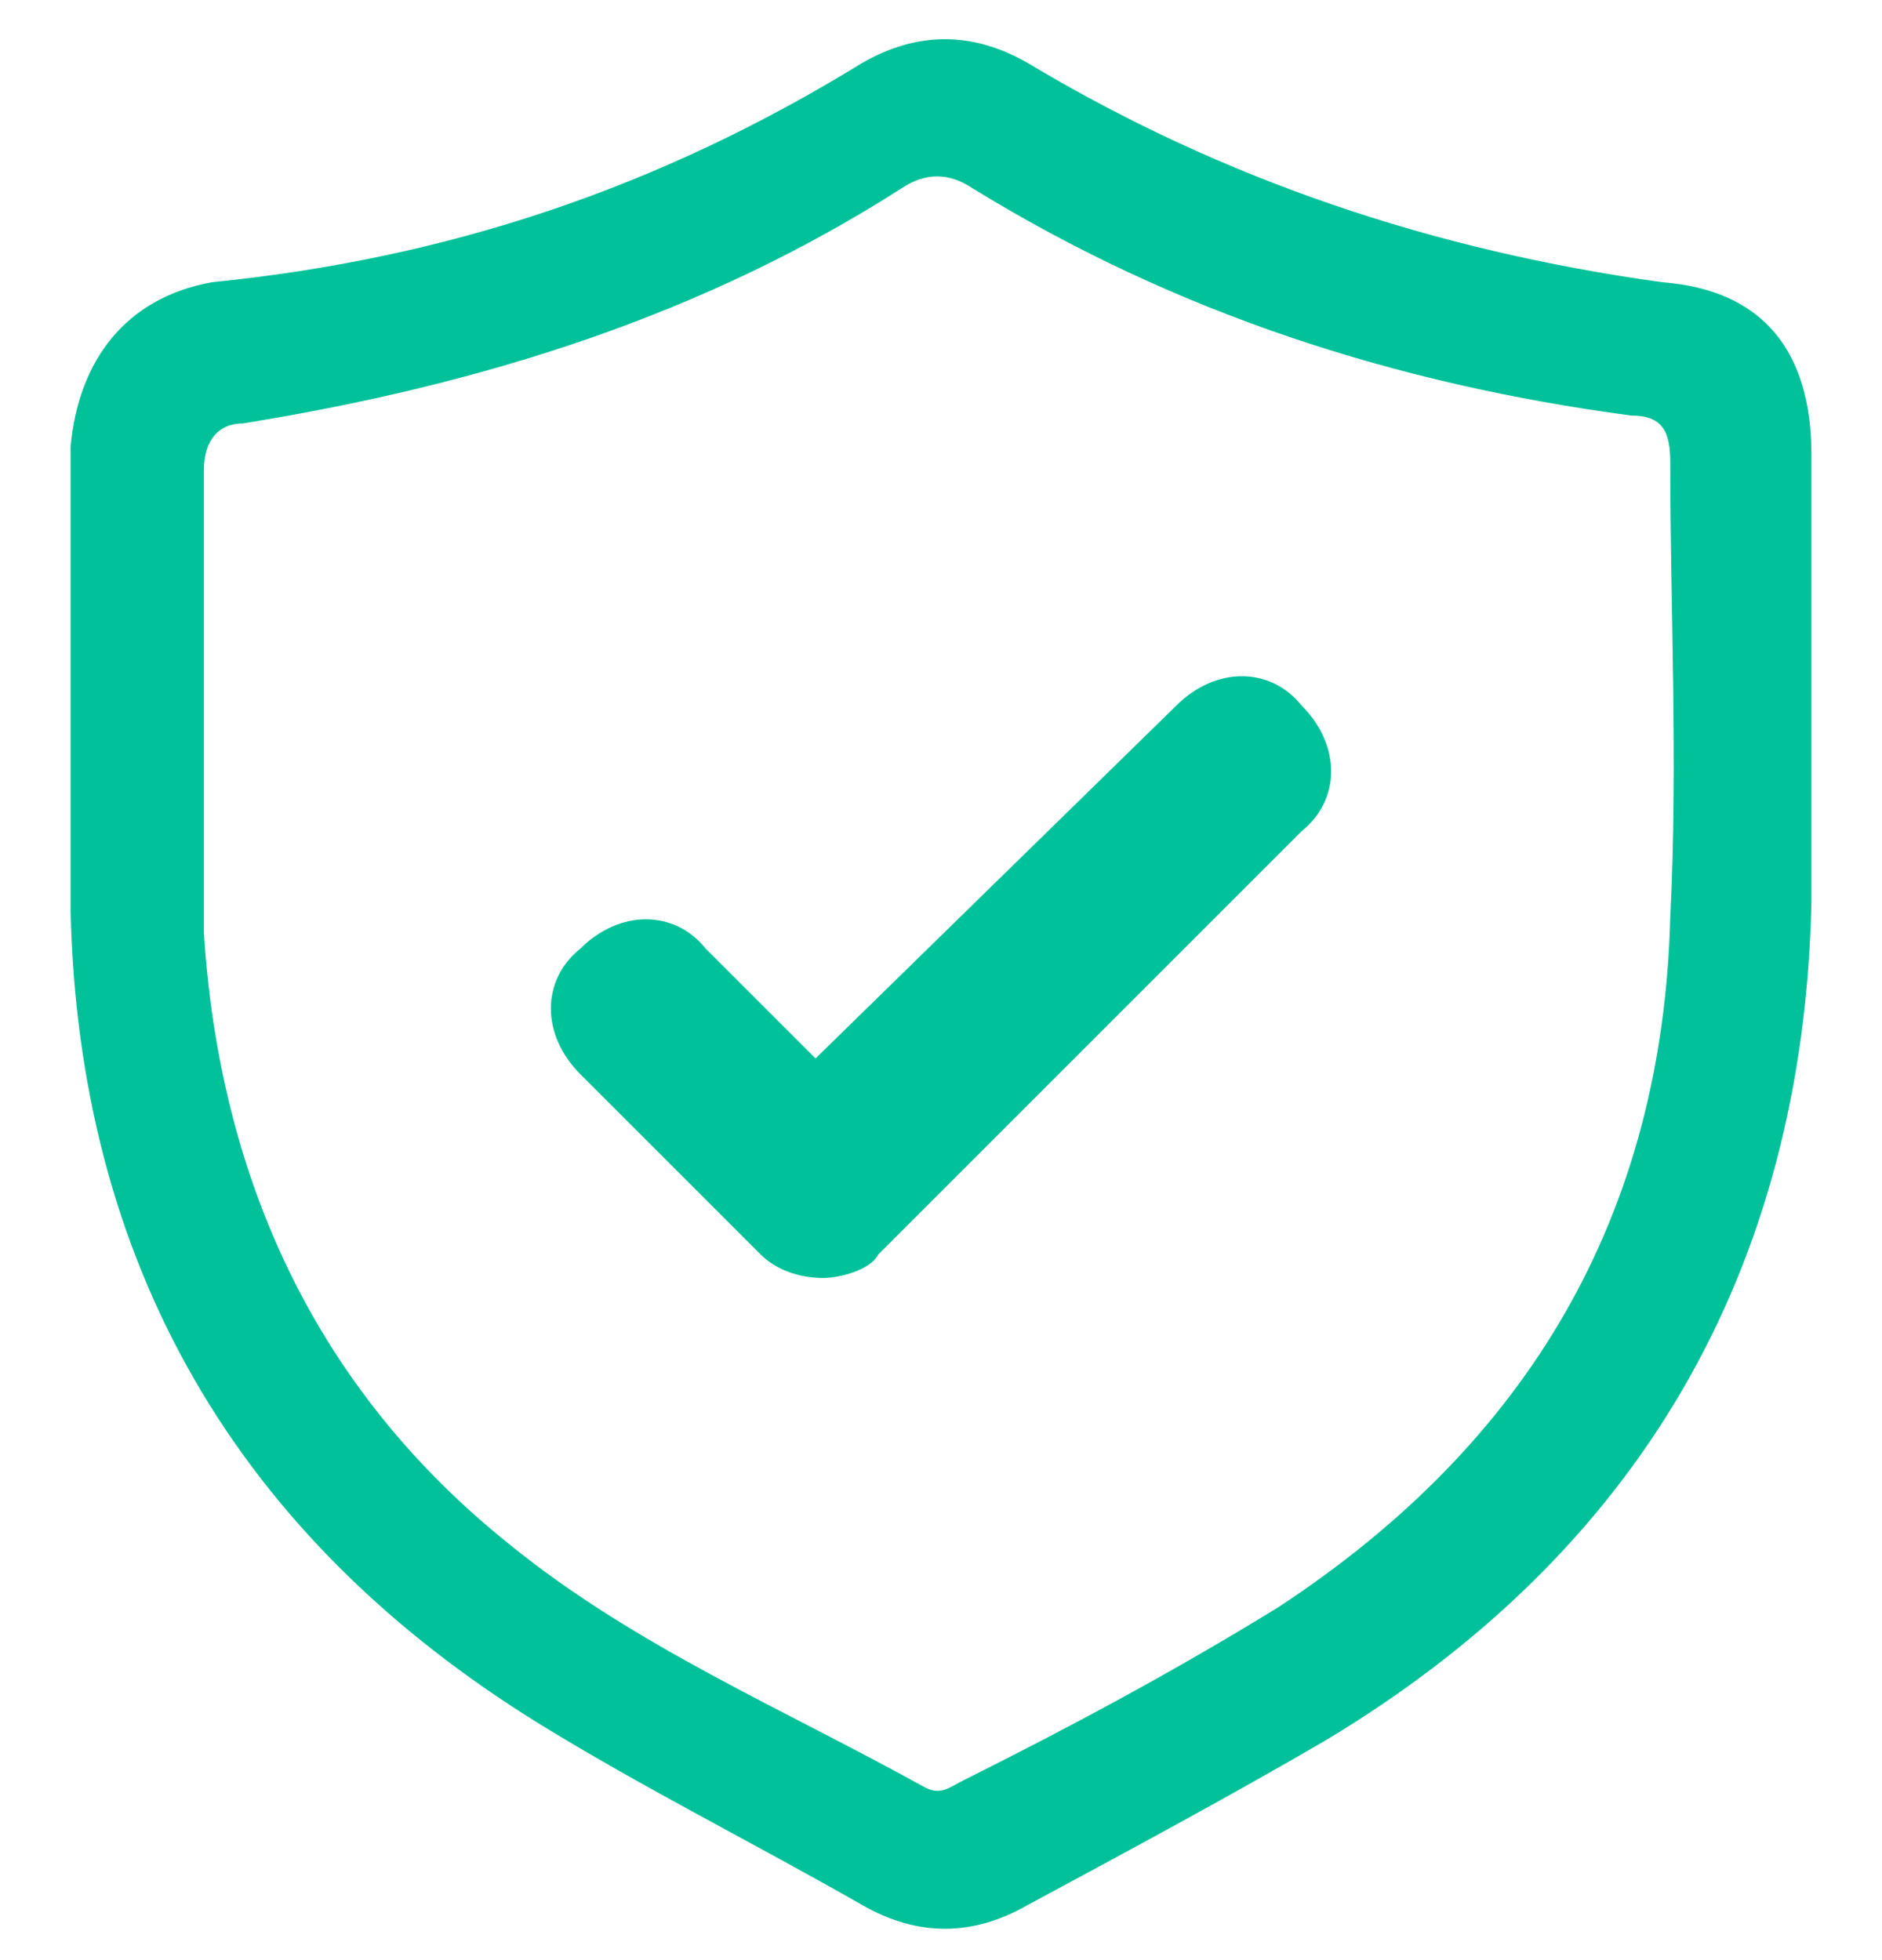 <?xml version="1.0" encoding="UTF-8"?>
<!-- Generator: Adobe Illustrator 26.4.1, SVG Export Plug-In . SVG Version: 6.00 Build 0)  -->
<svg xmlns="http://www.w3.org/2000/svg" xmlns:xlink="http://www.w3.org/1999/xlink" version="1.1" id="Layer_1" x="0px" y="0px" viewBox="0 0 24 25" style="enable-background:new 0 0 24 25;" xml:space="preserve">
<style type="text/css">
	.st0{fill:#00C199;}
	.st1{fill:#00C29A;}
</style>
<g>
	<path class="st0" d="M23.1,5.8c0-1.3-0.6-2.1-1.9-2.2c-2.9-0.4-5.6-1.3-8.1-2.8c-0.7-0.4-1.4-0.4-2.1,0C8.4,2.4,5.7,3.3,2.7,3.6   C1.6,3.8,1,4.6,0.9,5.7c0,1.1,0,2.1,0,3.2c0,0.9,0,1.8,0,2.7c0.1,4.5,2.1,8,6,10.4c1.3,0.8,2.7,1.5,4.1,2.3c0.7,0.4,1.4,0.4,2.1,0   c1.3-0.7,2.6-1.4,3.8-2.1c4-2.4,6.1-6,6.2-10.7C23.1,9.5,23.1,7.7,23.1,5.8z M21.3,11.7c-0.1,3.8-1.8,6.7-5,8.8   c-1.3,0.8-2.6,1.5-4,2.2c-0.2,0.1-0.3,0.2-0.5,0.1c-1.8-1-3.7-1.8-5.3-3.1c-2.5-2-3.7-4.7-3.9-7.8c0-0.9,0-1.8,0-2.8c0,0,0,0,0,0   c0-1,0-2.1,0-3.1c0-0.4,0.2-0.6,0.5-0.6C6.2,4.9,9,4,11.5,2.4c0.3-0.2,0.6-0.2,0.9,0C15,4,17.8,4.9,20.8,5.3c0.4,0,0.5,0.2,0.5,0.6   C21.3,7.8,21.4,9.7,21.3,11.7z"></path>
	<g>
		<path class="st1" d="M10.5,16.3c-0.3,0-0.6-0.1-0.8-0.3l-2.3-2.3c-0.5-0.5-0.5-1.2,0-1.6c0.5-0.5,1.2-0.5,1.6,0l1.4,1.4L15,9    c0.5-0.5,1.2-0.5,1.6,0c0.5,0.5,0.5,1.2,0,1.6L11.2,16C11.1,16.2,10.7,16.3,10.5,16.3z"></path>
	</g>
</g>
</svg>
